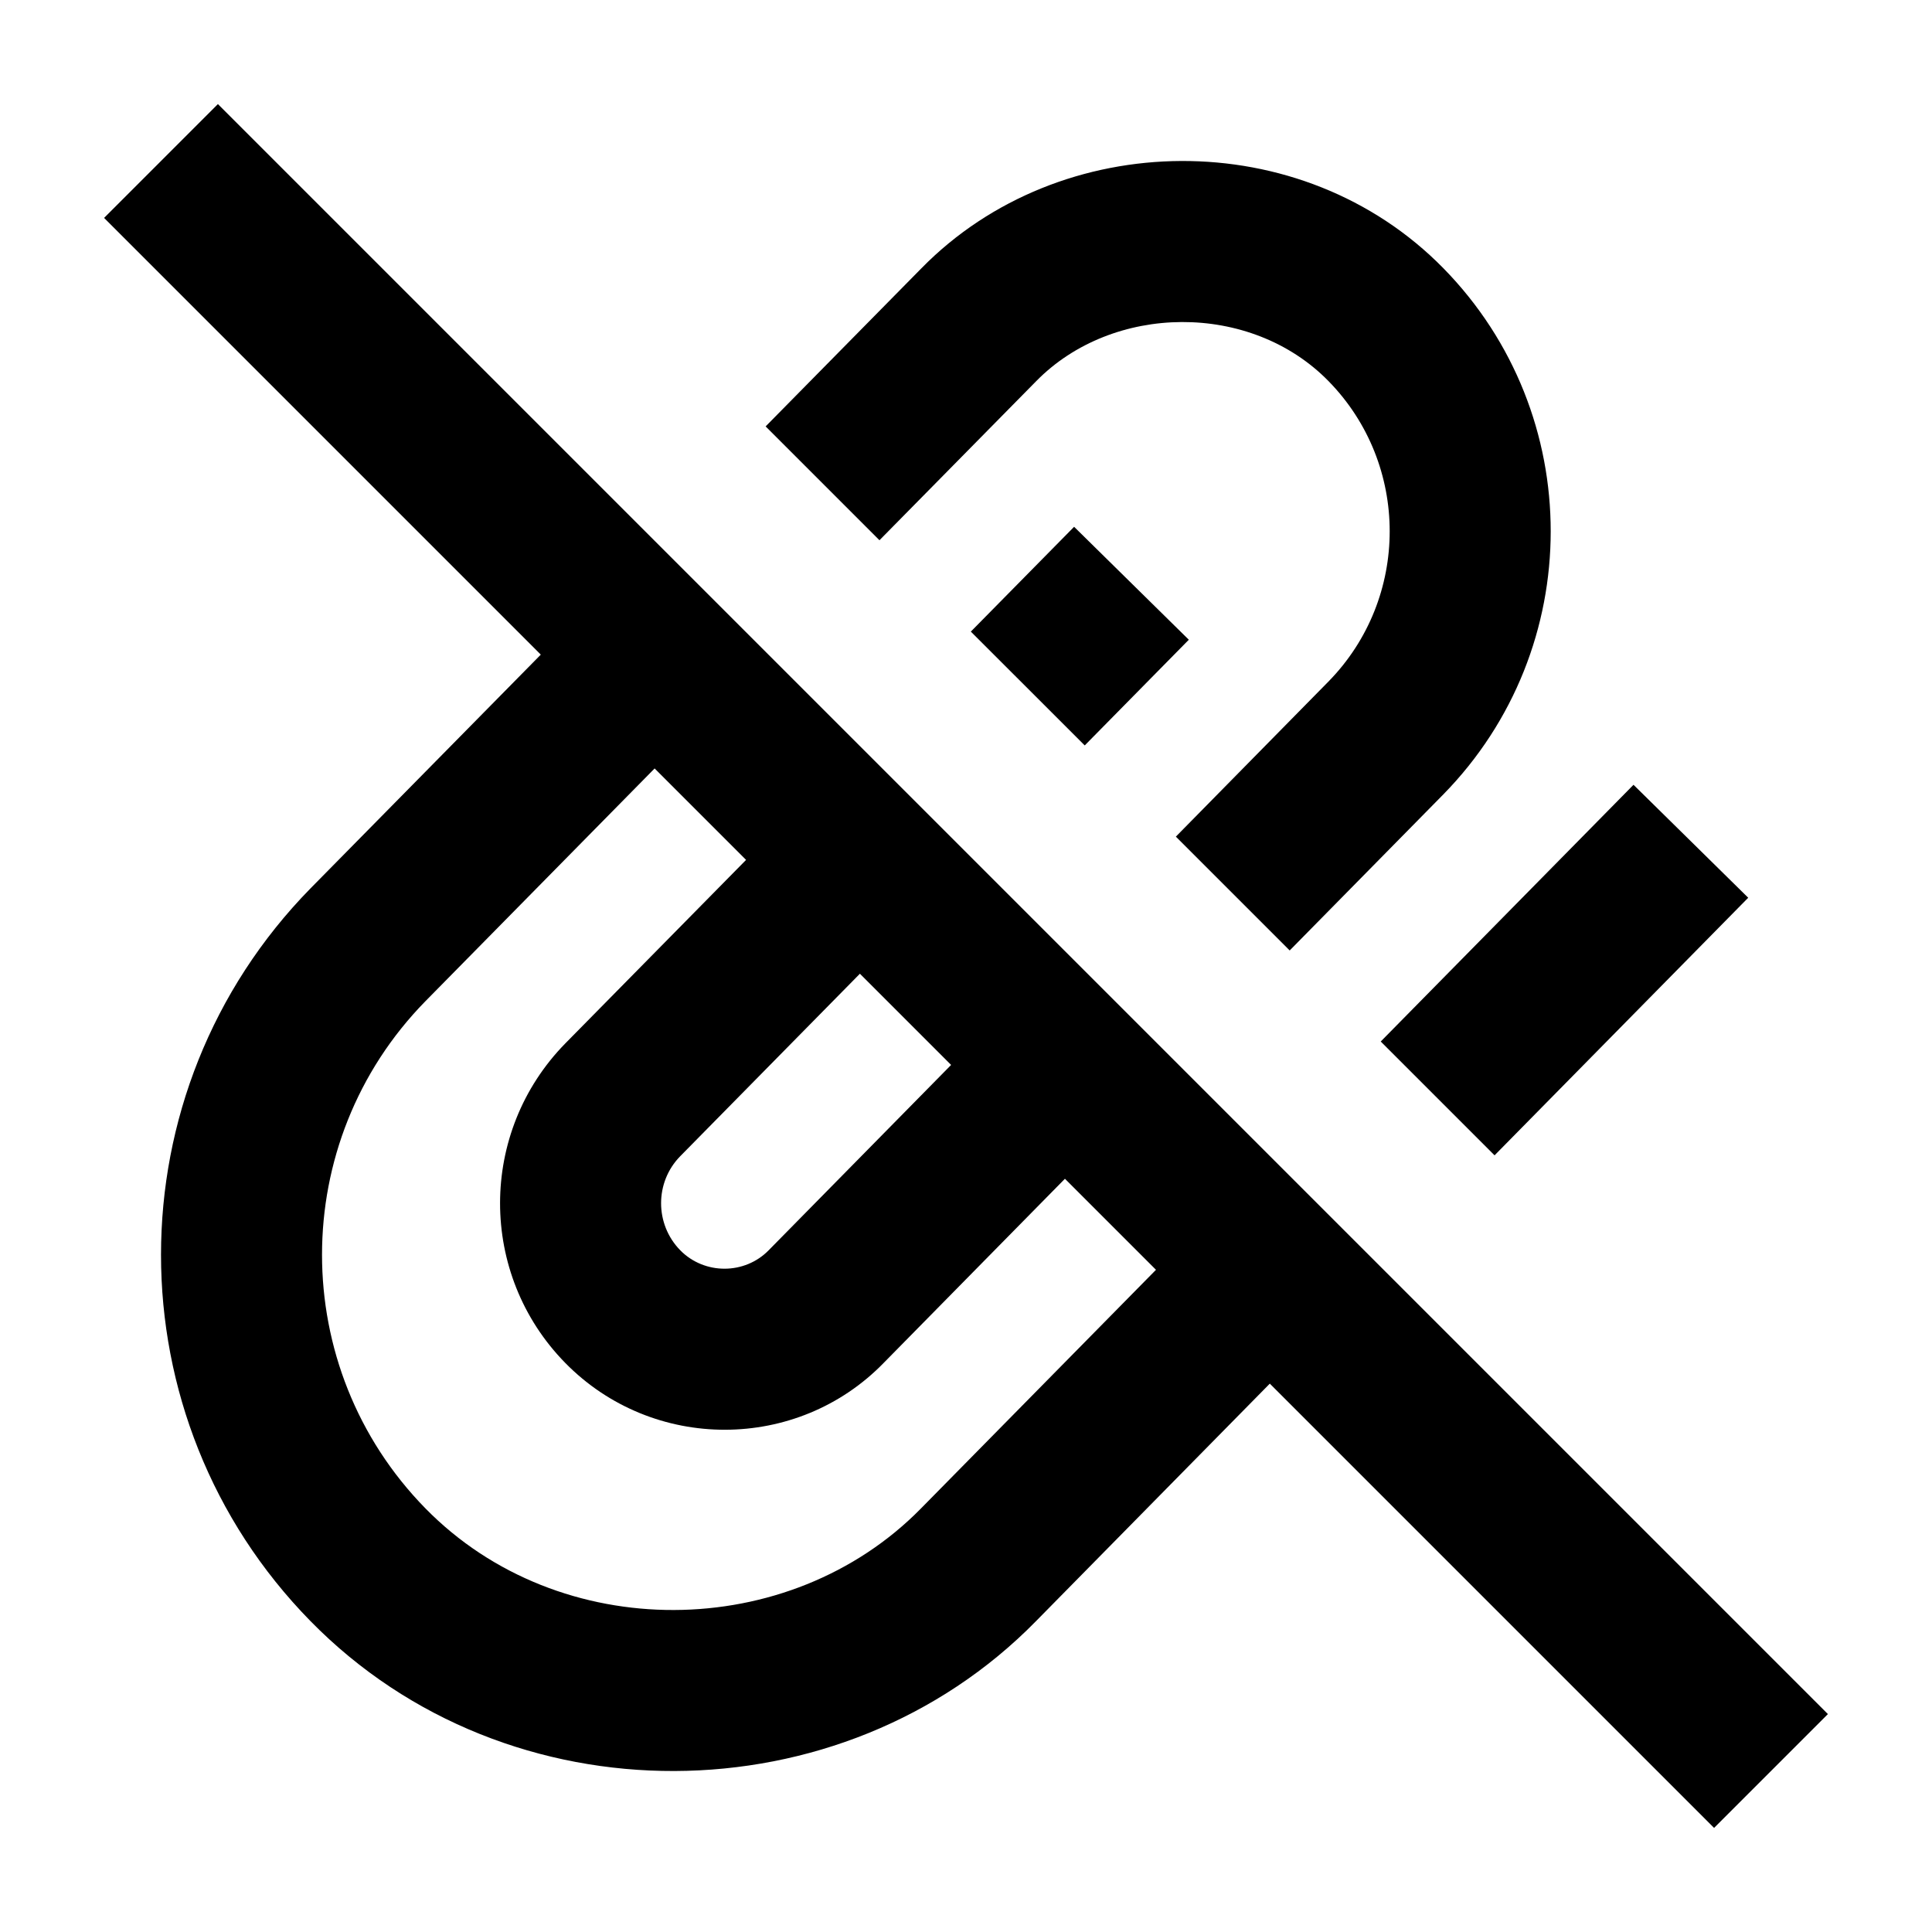 <?xml version="1.0" encoding="utf-8"?><!-- Uploaded to: SVG Repo, www.svgrepo.com, Generator: SVG Repo Mixer Tools -->
<svg fill="#000000" width="800px" height="800px" viewBox="0 0 24 24" xmlns="http://www.w3.org/2000/svg">
  <path fill-rule="evenodd" d="M15.774,17.188 L12.87,20.138 C10.456,22.601 6.31,22.641 3.857,20.138 C1.381,17.613 1.381,13.562 3.858,11.035 L6.718,8.132 L1.293,2.707 L2.707,1.293 L22.707,21.293 L21.293,22.707 L15.774,17.188 Z M10.682,12.096 L8.45,14.363 C8.133,14.686 8.133,15.207 8.45,15.531 C8.751,15.838 9.253,15.836 9.551,15.529 L11.815,13.229 L10.682,12.096 Z M13.229,14.643 L10.982,16.926 C9.907,18.036 8.11,18.041 7.021,16.93 C5.942,15.829 5.942,14.064 7.023,12.961 L9.268,10.682 L8.132,9.546 L5.285,12.437 C3.572,14.184 3.572,16.99 5.285,18.738 C6.948,20.435 9.806,20.407 11.443,18.736 L14.36,15.774 L13.229,14.643 Z M13.475,9.26 L12.06,7.846 L13.343,6.544 L14.768,7.947 L13.475,9.26 Z M14.607,10.393 L16.502,8.467 C17.517,7.432 17.517,5.768 16.502,4.733 C15.534,3.745 13.821,3.767 12.872,4.735 L10.925,6.711 L9.511,5.297 L11.446,3.333 C13.169,1.575 16.17,1.536 17.931,3.333 C19.708,5.146 19.708,8.054 17.929,9.869 L16.021,11.807 L14.607,10.393 Z M17.152,12.938 L20.292,9.749 L21.717,11.152 L18.566,14.352 L17.152,12.938 Z"/>
</svg>